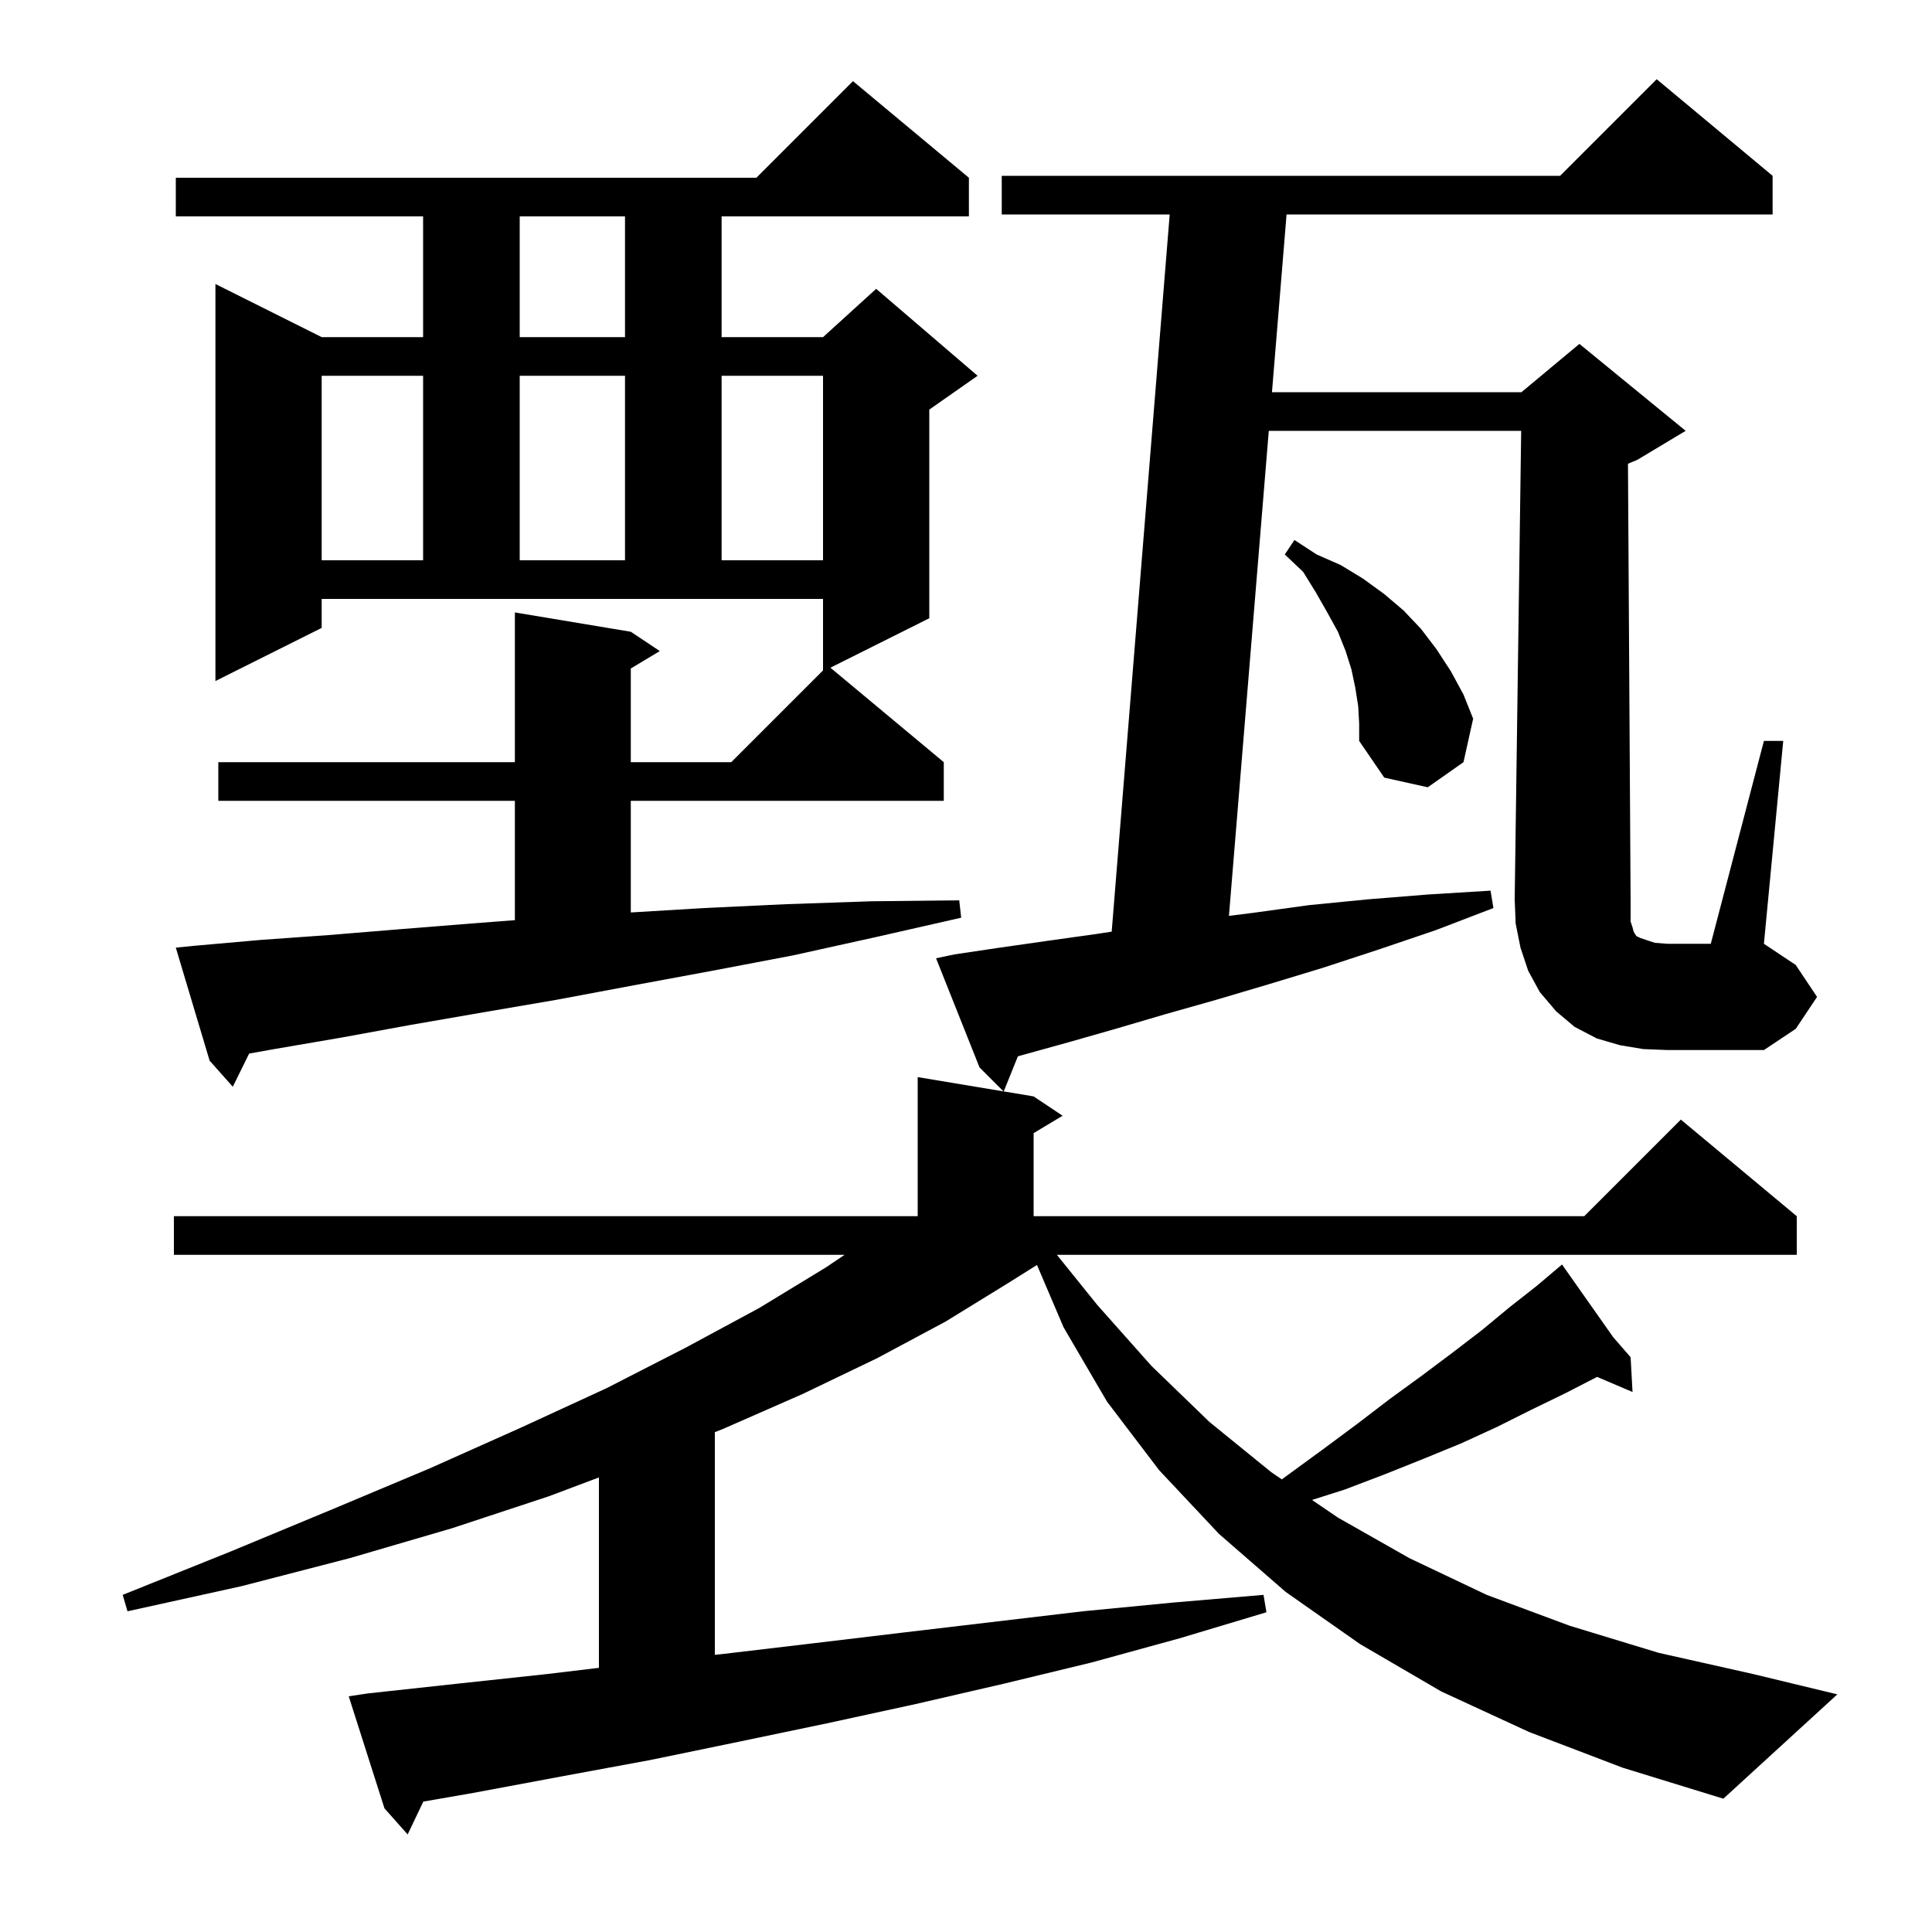 <svg xmlns="http://www.w3.org/2000/svg" xmlns:xlink="http://www.w3.org/1999/xlink" version="1.1" baseProfile="full" viewBox="0 0 200 200" width="200" height="200"><g fill="currentColor"><path d="M 169.0 96.0 L 169.1 96.4 L 169.2 96.6 L 169.4 96.9 L 169.8 97.1 L 171.3 97.6 L 172.6 97.7 L 177.1 97.7 L 182.6 76.7 L 184.6 76.7 L 182.6 97.7 L 185.9 99.9 L 188.1 103.2 L 185.9 106.5 L 182.6 108.7 L 172.6 108.7 L 170.1 108.6 L 167.7 108.2 L 165.3 107.5 L 163.0 106.3 L 161.1 104.7 L 159.4 102.7 L 158.2 100.5 L 157.4 98.1 L 156.9 95.6 L 156.8 93.1 L 157.472 44.6 L 131.345 44.6 L 127.22 94.81 L 129.7 94.5 L 135.5 93.7 L 141.6 93.1 L 147.8 92.6 L 154.3 92.2 L 154.6 94.0 L 148.6 96.3 L 142.7 98.3 L 136.9 100.2 L 131.3 101.9 L 125.9 103.5 L 120.6 105.0 L 115.5 106.5 L 110.6 107.9 L 105.9 109.2 L 105.37 109.353 L 103.906 112.984 L 107.0 113.5 L 110.0 115.5 L 107.0 117.3 L 107.0 125.9 L 164.0 125.9 L 174.0 115.9 L 186.0 125.9 L 186.0 129.9 L 109.409 129.9 L 113.6 135.1 L 119.2 141.4 L 125.2 147.2 L 131.6 152.4 L 132.695 153.146 L 133.3 152.7 L 137.0 150.0 L 140.5 147.4 L 143.9 144.8 L 147.2 142.4 L 150.4 140.0 L 153.4 137.7 L 156.3 135.3 L 159.1 133.1 L 160.986 131.504 L 160.9 131.4 L 160.989 131.502 L 161.7 130.9 L 166.996 138.422 L 168.8 140.5 L 169.0 144.1 L 165.329 142.536 L 162.1 144.2 L 158.6 145.9 L 155.0 147.7 L 151.3 149.4 L 147.4 151.0 L 143.4 152.6 L 139.2 154.2 L 135.821 155.275 L 138.5 157.1 L 145.9 161.3 L 153.9 165.1 L 162.5 168.3 L 171.7 171.1 L 181.5 173.3 L 190.2 175.4 L 178.4 186.2 L 168.0 183.0 L 158.3 179.3 L 149.2 175.1 L 140.8 170.2 L 133.1 164.8 L 126.2 158.8 L 120.0 152.2 L 114.6 145.1 L 110.1 137.4 L 107.347 130.949 L 104.4 132.8 L 97.9 136.8 L 90.8 140.6 L 83.1 144.3 L 74.9 147.9 L 74.0 148.258 L 74.0 171.309 L 75.0 171.2 L 84.3 170.1 L 93.5 169.0 L 112.1 166.8 L 121.4 165.9 L 130.8 165.1 L 131.1 166.9 L 122.1 169.6 L 113.0 172.1 L 103.9 174.3 L 94.8 176.4 L 85.6 178.4 L 76.5 180.3 L 67.3 182.2 L 58.1 183.9 L 49.0 185.6 L 43.821 186.501 L 42.2 189.9 L 39.8 187.2 L 36.1 175.6 L 38.1 175.3 L 47.3 174.3 L 56.6 173.3 L 62.0 172.654 L 62.0 152.943 L 56.8 154.9 L 46.8 158.2 L 36.2 161.3 L 25.0 164.2 L 13.2 166.8 L 12.7 165.1 L 23.9 160.6 L 34.5 156.2 L 44.5 152.0 L 53.9 147.8 L 62.8 143.7 L 71.0 139.5 L 78.6 135.4 L 85.5 131.2 L 87.43 129.9 L 18.0 129.9 L 18.0 125.9 L 95.0 125.9 L 95.0 111.5 L 103.88 112.98 L 101.4 110.5 L 96.9 99.2 L 98.8 98.8 L 103.5 98.1 L 108.4 97.4 L 113.4 96.7 L 115.082 96.446 L 121.087 22.2 L 103.7 22.2 L 103.7 18.2 L 161.5 18.2 L 171.5 8.2 L 183.5 18.2 L 183.5 22.2 L 133.185 22.2 L 131.673 40.6 L 157.5 40.6 L 163.5 35.6 L 174.5 44.6 L 169.5 47.6 L 168.527 48.006 L 168.8 93.3 L 168.8 95.4 Z M 20.2 97.9 L 27.0 97.3 L 34.0 96.8 L 41.3 96.2 L 48.8 95.6 L 53.3 95.254 L 53.3 82.9 L 22.6 82.9 L 22.6 78.9 L 53.3 78.9 L 53.3 63.4 L 65.3 65.4 L 68.3 67.4 L 65.3 69.2 L 65.3 78.9 L 75.7 78.9 L 85.2 69.4 L 85.2 62.0 L 33.3 62.0 L 33.3 65.0 L 22.3 70.5 L 22.3 29.4 L 33.3 34.9 L 43.8 34.9 L 43.8 22.4 L 18.2 22.4 L 18.2 18.4 L 78.3 18.4 L 88.3 8.4 L 100.3 18.4 L 100.3 22.4 L 74.7 22.4 L 74.7 34.9 L 85.2 34.9 L 90.7 29.9 L 101.2 38.9 L 96.2 42.4 L 96.2 64.0 L 85.963 69.119 L 97.7 78.9 L 97.7 82.9 L 65.3 82.9 L 65.3 94.458 L 72.9 94.0 L 81.4 93.6 L 90.2 93.3 L 99.3 93.2 L 99.5 95.0 L 90.7 97.0 L 82.1 98.9 L 73.7 100.5 L 65.6 102.0 L 57.6 103.5 L 50.0 104.8 L 42.5 106.1 L 35.4 107.4 L 28.4 108.6 L 25.79 109.067 L 24.1 112.5 L 21.7 109.8 L 18.2 98.1 Z M 140.6 73.1 L 140.3 71.2 L 139.9 69.3 L 139.3 67.4 L 138.5 65.4 L 137.4 63.4 L 136.2 61.3 L 134.9 59.2 L 133.0 57.4 L 134.0 55.9 L 136.3 57.4 L 138.8 58.5 L 141.1 59.9 L 143.3 61.5 L 145.3 63.2 L 147.1 65.1 L 148.7 67.2 L 150.2 69.5 L 151.5 71.9 L 152.5 74.4 L 151.5 78.9 L 147.8 81.5 L 143.3 80.5 L 140.7 76.7 L 140.7 74.9 Z M 33.3 38.9 L 33.3 58.0 L 43.8 58.0 L 43.8 38.9 Z M 53.8 38.9 L 53.8 58.0 L 64.7 58.0 L 64.7 38.9 Z M 74.7 38.9 L 74.7 58.0 L 85.2 58.0 L 85.2 38.9 Z M 53.8 22.4 L 53.8 34.9 L 64.7 34.9 L 64.7 22.4 Z "/></g></svg>